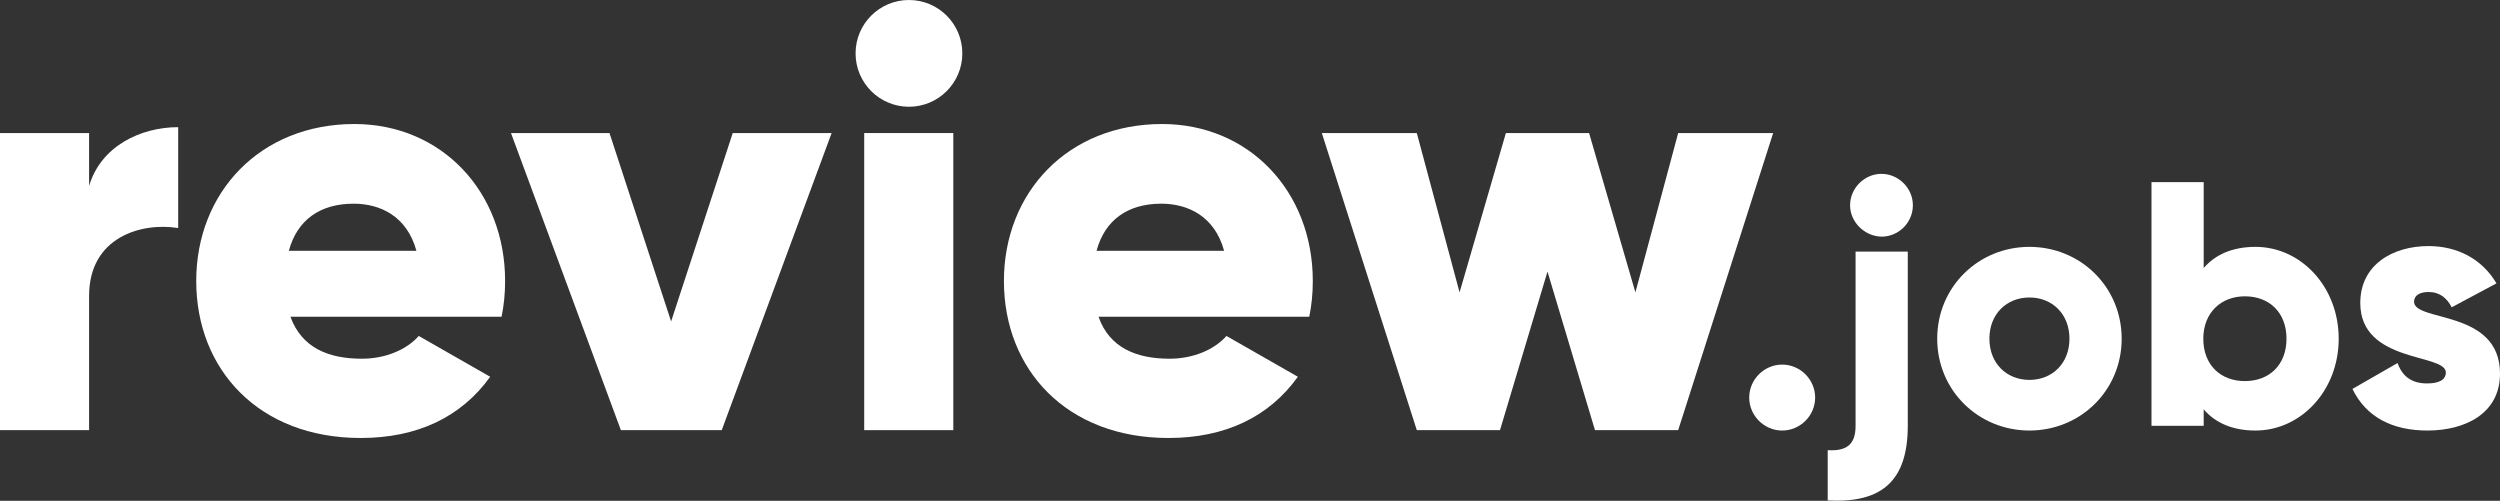 <?xml version="1.0" encoding="utf-8"?>
<!-- Generator: Adobe Illustrator 24.2.3, SVG Export Plug-In . SVG Version: 6.00 Build 0)  -->
<svg version="1.1" id="Layer_1" xmlns="http://www.w3.org/2000/svg" xmlns:xlink="http://www.w3.org/1999/xlink" x="0px" y="0px"
	 viewBox="0 0 637 127.6" style="enable-background:new 0 0 637 127.6;" xml:space="preserve">
<rect x="0" y="0" width="637" height="127.6" fill="#333333" stroke="none"/>
<style type="text/css">
	.st0{fill:#FFFFFF;}
</style>
<g>
	<g>
		<path class="st0" d="M445.7,101.3c0-4.6,3.8-8.4,8.4-8.4s8.4,3.8,8.4,8.4c0,4.6-3.8,8.4-8.4,8.4S445.7,105.9,445.7,101.3z"/>
		<path class="st0" d="M472.8,64.1h13.3v44.4c0,13.8-6.4,19.8-20.4,19v-12.8c4.9,0.3,7.1-1.5,7.1-6.2V64.1z M471.4,52.3
			c0-4.3,3.6-8,8-8c4.3,0,8,3.6,8,8s-3.6,8-8,8C475.1,60.2,471.4,56.6,471.4,52.3z"/>
		<path class="st0" d="M493.6,86.3c0-13.2,10.5-23.4,23.5-23.4c13,0,23.5,10.2,23.5,23.4c0,13.2-10.5,23.4-23.5,23.4
			C504.1,109.7,493.6,99.5,493.6,86.3z M527.3,86.3c0-6.3-4.4-10.5-10.2-10.5c-5.8,0-10.2,4.2-10.2,10.5s4.4,10.5,10.2,10.5
			C522.9,96.8,527.3,92.6,527.3,86.3z"/>
		<path class="st0" d="M595.9,86.3c0,13.2-9.6,23.4-21.2,23.4c-5.9,0-10.3-2-13.2-5.4v4.2h-13.3V46.4h13.3v21.9
			c2.9-3.4,7.3-5.4,13.2-5.4C586.3,62.9,595.9,73.1,595.9,86.3z M582.6,86.3c0-6.7-4.4-10.8-10.6-10.8c-6.1,0-10.6,4.2-10.6,10.8
			c0,6.7,4.4,10.8,10.6,10.8C578.2,97.1,582.6,93,582.6,86.3z"/>
		<path class="st0" d="M637,95.2c0,10.2-8.9,14.5-18.5,14.5c-8.9,0-15.6-3.4-19.1-10.6l11.5-6.6c1.2,3.4,3.6,5.2,7.5,5.2
			c3.2,0,4.8-1,4.8-2.8c0-4.9-21.8-2.3-21.8-17.7c0-9.7,8.2-14.5,17.4-14.5c7.2,0,13.6,3.2,17.3,9.5l-11.4,6.1
			c-1.2-2.3-3-3.9-5.9-3.9c-2.3,0-3.7,0.9-3.7,2.5C615.2,82.1,637,78.8,637,95.2z"/>
	</g>
	<g>
		<path class="st0" d="M45.4,32.4v25.7c-9.4-1.5-22.7,2.3-22.7,17.3v34.2H0V33.9h22.7v13.5C25.7,37.2,35.9,32.4,45.4,32.4z"/>
		<path class="st0" d="M92.2,91.4c6.2,0,11.5-2.4,14.5-5.8l18.2,10.4c-7.4,10.3-18.6,15.6-33,15.6c-25.9,0-41.9-17.4-41.9-40
			s16.3-40,40.3-40c22.1,0,38.4,17.1,38.4,40c0,3.2-0.3,6.2-0.9,9.1H74C76.9,88.7,83.8,91.4,92.2,91.4z M106.1,63.9
			c-2.4-8.8-9.2-12-16-12c-8.6,0-14.4,4.2-16.5,12H106.1z"/>
		<path class="st0" d="M211.9,33.9l-28,75.7h-25.7l-28-75.7h25.1l15.7,48l15.7-48H211.9z"/>
		<path class="st0" d="M220.2,33.9h22.7v75.7h-22.7V33.9z"/>
		<path class="st0" d="M298,91.4c6.2,0,11.5-2.4,14.5-5.8l18.2,10.4c-7.4,10.3-18.6,15.6-33,15.6c-25.9,0-41.9-17.4-41.9-40
			s16.3-40,40.3-40c22.1,0,38.4,17.1,38.4,40c0,3.2-0.3,6.2-0.9,9.1h-53.7C282.7,88.7,289.7,91.4,298,91.4z M311.9,63.9
			c-2.4-8.8-9.2-12-16-12c-8.6,0-14.4,4.2-16.5,12H311.9z"/>
		<path class="st0" d="M451.8,33.9l-24.2,75.7h-21.2l-12.1-40.4l-12.1,40.4h-21.2l-24.2-75.7h24.2l10.9,40.6l11.8-40.6h21.2
			l11.8,40.6l10.9-40.6H451.8z"/>
	</g>
</g>
<circle class="st0" cx="231.6" cy="13.6" r="13.6"/>
</svg>
